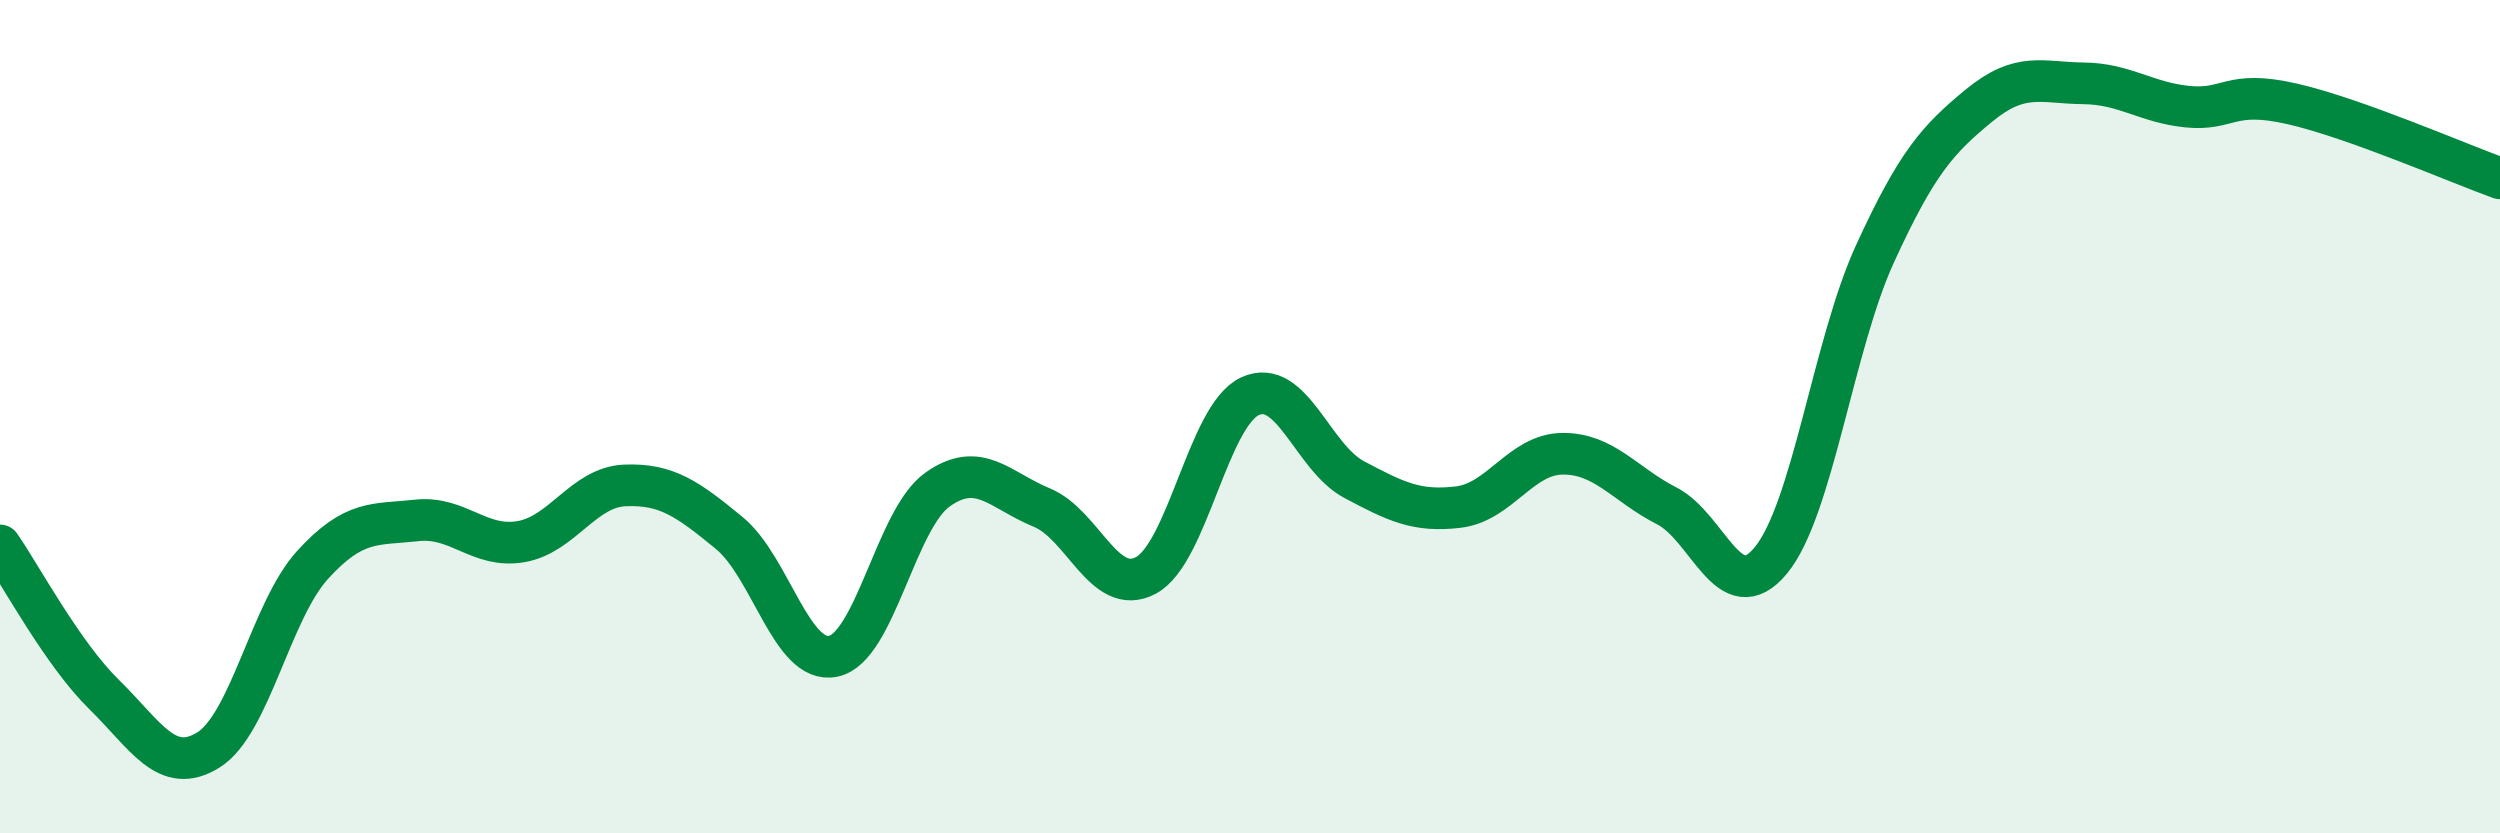 
    <svg width="60" height="20" viewBox="0 0 60 20" xmlns="http://www.w3.org/2000/svg">
      <path
        d="M 0,13.09 C 0.5,13.81 1.5,15.69 2.5,16.67 C 3.5,17.65 4,18.62 5,18 C 6,17.38 6.5,14.66 7.5,13.56 C 8.5,12.46 9,12.6 10,12.49 C 11,12.38 11.5,13.17 12.5,13 C 13.5,12.83 14,11.69 15,11.65 C 16,11.61 16.5,11.97 17.5,12.79 C 18.5,13.61 19,15.96 20,15.75 C 21,15.54 21.5,12.46 22.5,11.75 C 23.5,11.04 24,11.77 25,12.18 C 26,12.59 26.5,14.34 27.5,13.81 C 28.5,13.28 29,9.97 30,9.51 C 31,9.05 31.5,10.98 32.5,11.51 C 33.5,12.04 34,12.29 35,12.17 C 36,12.05 36.5,10.9 37.5,10.89 C 38.5,10.88 39,11.63 40,12.14 C 41,12.65 41.5,14.66 42.5,13.45 C 43.5,12.24 44,8.27 45,6.09 C 46,3.91 46.5,3.35 47.5,2.53 C 48.5,1.71 49,1.99 50,2 C 51,2.01 51.5,2.46 52.5,2.56 C 53.5,2.66 53.5,2.15 55,2.49 C 56.5,2.83 59,3.92 60,4.28L60 20L0 20Z"
        fill="#008740"
        opacity="0.1"
        stroke-linecap="round"
        stroke-linejoin="round"
      />
      <path
        d="M 0,13.09 C 0.5,13.81 1.5,15.69 2.5,16.67 C 3.5,17.65 4,18.62 5,18 C 6,17.38 6.5,14.66 7.5,13.56 C 8.5,12.46 9,12.6 10,12.49 C 11,12.38 11.5,13.17 12.5,13 C 13.5,12.83 14,11.69 15,11.65 C 16,11.61 16.5,11.97 17.5,12.79 C 18.5,13.61 19,15.96 20,15.75 C 21,15.54 21.5,12.46 22.5,11.75 C 23.5,11.04 24,11.77 25,12.18 C 26,12.59 26.5,14.34 27.5,13.81 C 28.5,13.28 29,9.97 30,9.51 C 31,9.05 31.5,10.98 32.5,11.51 C 33.5,12.04 34,12.29 35,12.17 C 36,12.05 36.5,10.9 37.5,10.89 C 38.5,10.88 39,11.63 40,12.14 C 41,12.65 41.5,14.66 42.5,13.45 C 43.5,12.24 44,8.27 45,6.09 C 46,3.91 46.5,3.35 47.5,2.53 C 48.5,1.71 49,1.99 50,2 C 51,2.01 51.5,2.46 52.5,2.56 C 53.5,2.66 53.5,2.15 55,2.49 C 56.5,2.83 59,3.92 60,4.28"
        stroke="#008740"
        stroke-width="1"
        fill="none"
        stroke-linecap="round"
        stroke-linejoin="round"
      />
    </svg>
  